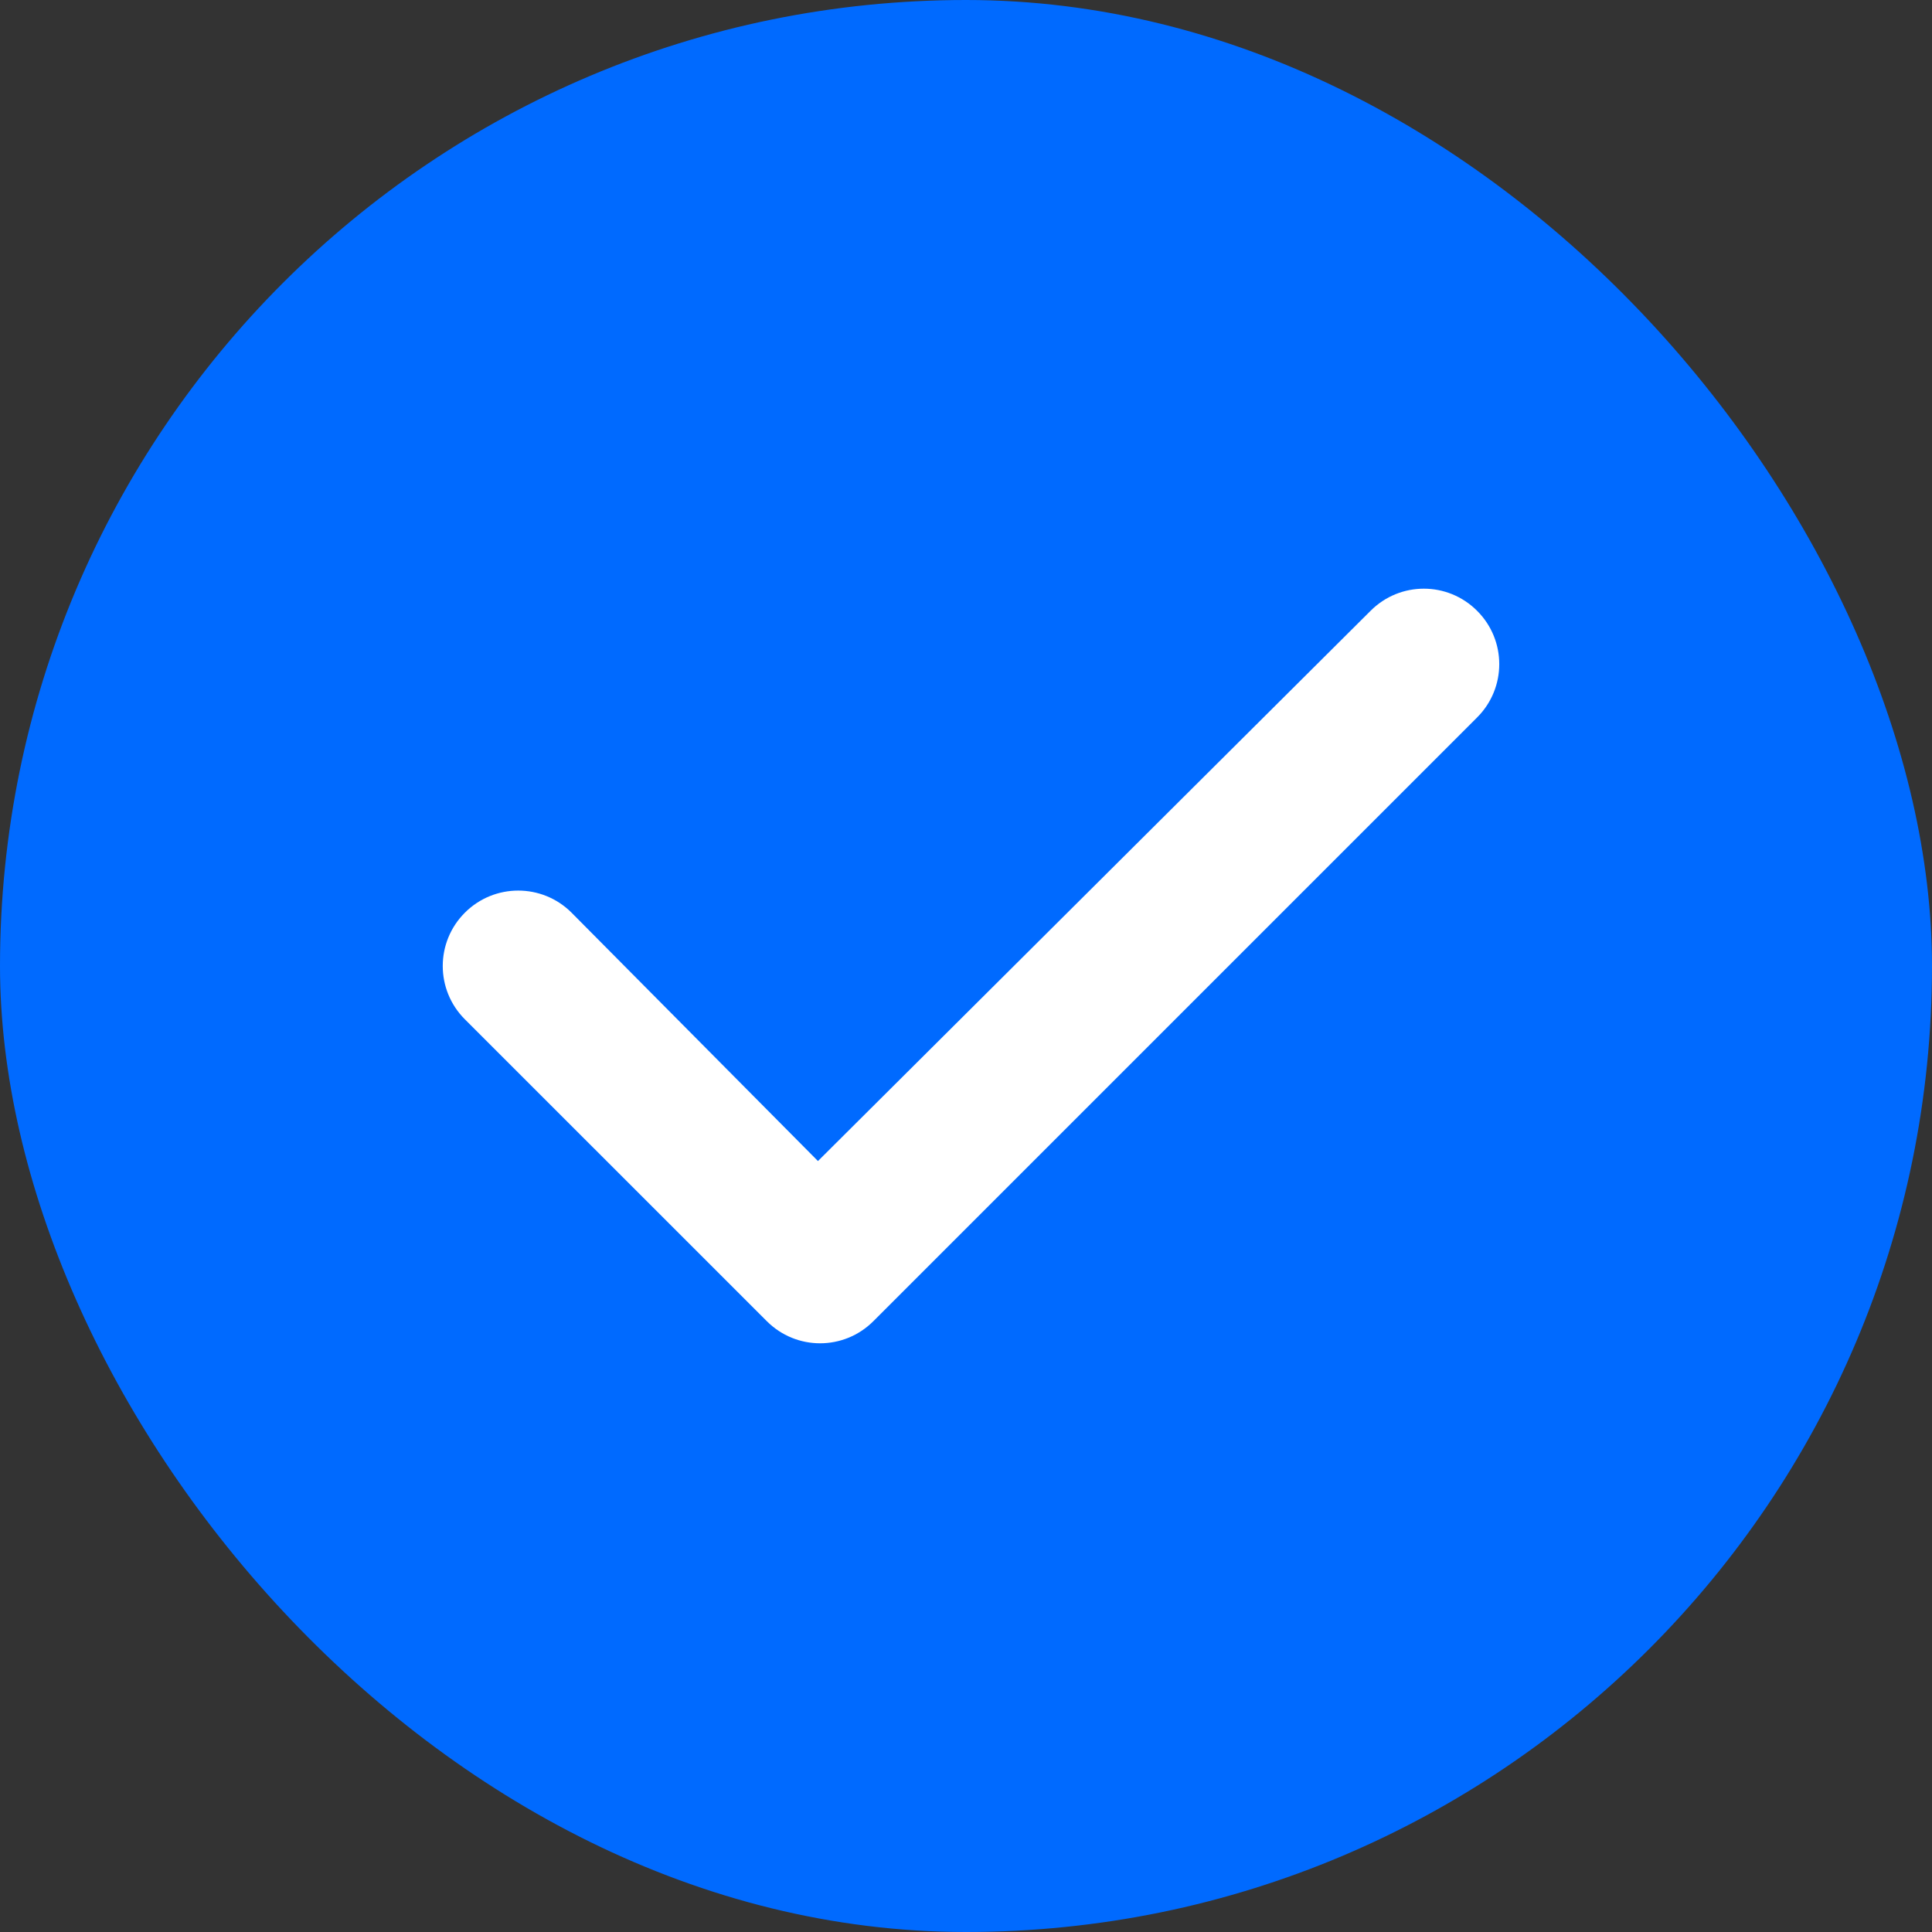 <svg xmlns="http://www.w3.org/2000/svg" width="48" height="48" viewBox="0 0 48 48" fill="none"><rect x="0" y="0" width="48" height="48" fill="#333333" stroke="none"/><rect width="48" height="48" rx="24" fill="#006AFF"></rect><g clip-path="url(#clip0_67_2630)"><path d="M36.699 15.176C37.432 15.908 37.432 17.092 36.699 17.824L21.699 32.824C20.967 33.557 19.783 33.557 19.051 32.824L11.549 25.324C10.817 24.592 10.817 23.408 11.549 22.676C12.281 21.943 13.469 21.943 14.201 22.676L20.322 28.846L34.051 15.176C34.783 14.442 35.967 14.442 36.699 15.176Z" fill="white"></path></g><defs><clipPath id="clip0_67_2630"><rect width="26.25" height="30" fill="white" transform="translate(11 9)"></rect></clipPath></defs></svg>